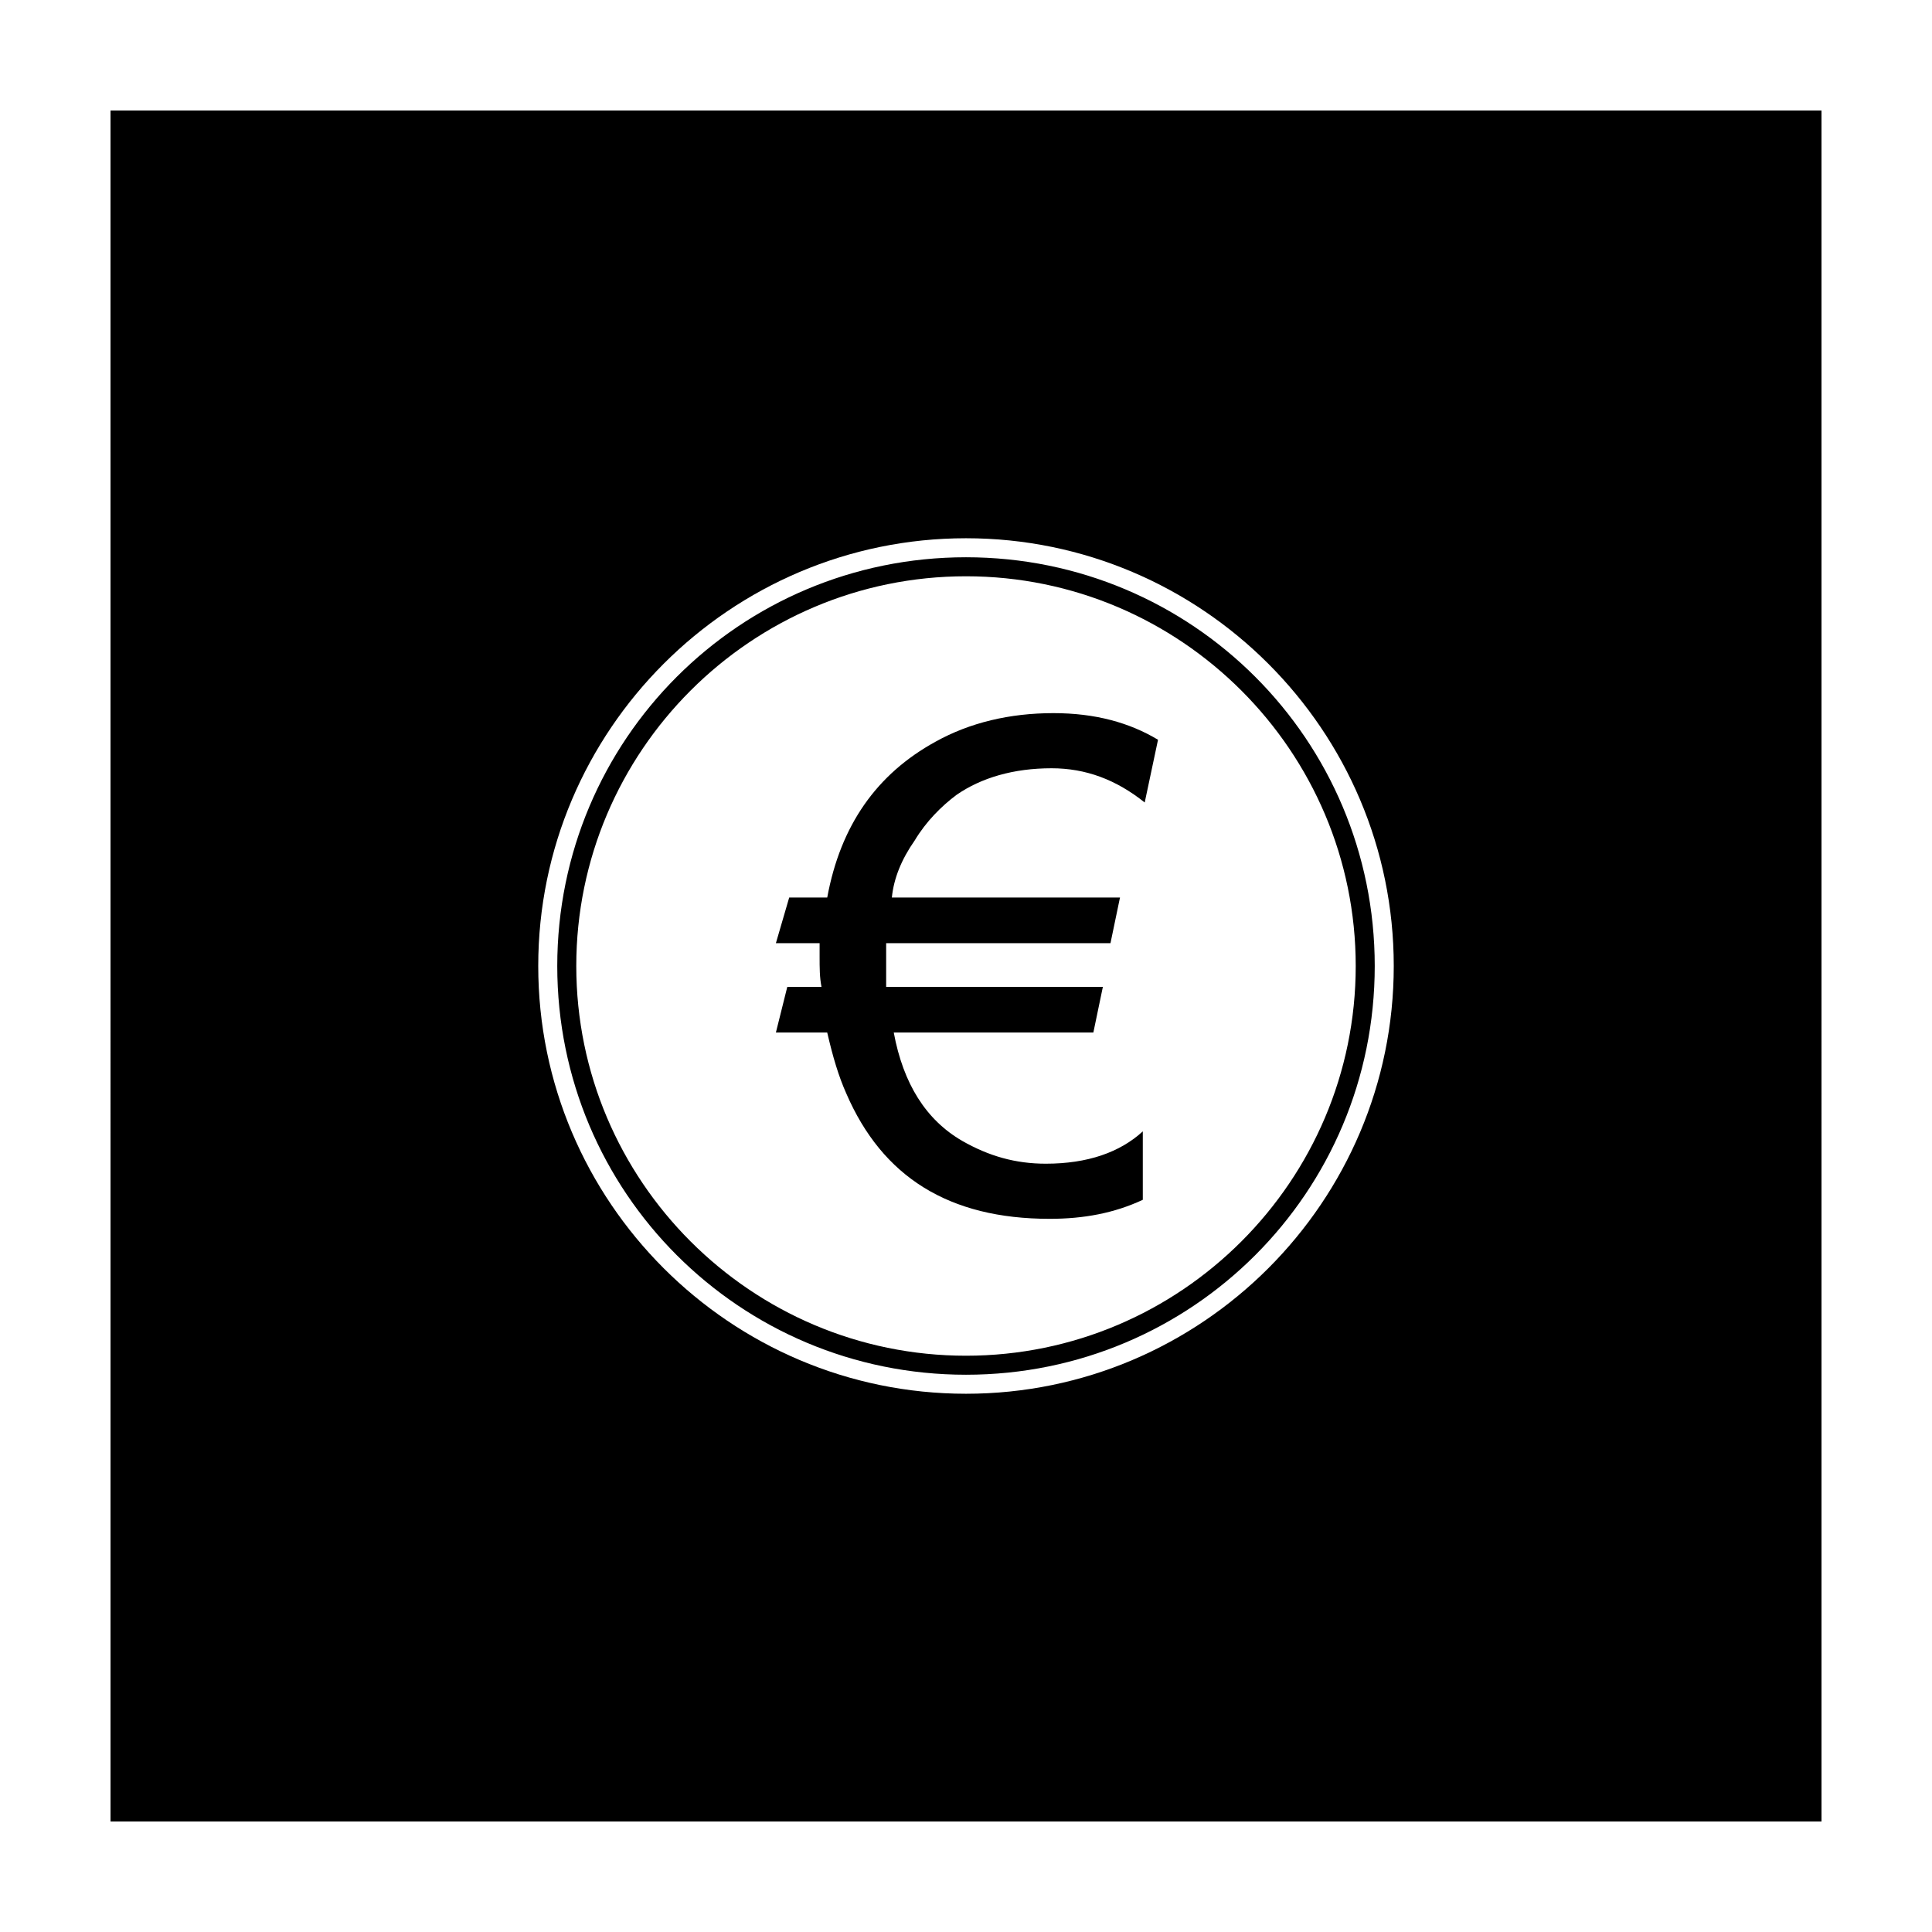 <?xml version="1.0" encoding="UTF-8"?>
<!-- Uploaded to: SVG Repo, www.svgrepo.com, Generator: SVG Repo Mixer Tools -->
<svg fill="#000000" width="800px" height="800px" version="1.1" viewBox="144 144 512 512" xmlns="http://www.w3.org/2000/svg">
 <g>
  <path d="m173.29 626.71h453.43l-0.004-453.43h-453.43zm226.71-340.07c62.473 0 113.36 50.883 113.36 113.36s-50.883 113.36-113.36 113.36-113.36-50.883-113.36-113.36c-0.004-62.469 50.883-113.36 113.36-113.36z"/>
  <path d="m400 508.32c59.953 0 108.32-48.367 108.32-108.32s-48.367-108.32-108.32-108.32-108.32 48.367-108.32 108.32c0 59.957 48.367 108.32 108.32 108.32zm0-211.6c56.93 0 103.28 46.352 103.28 103.28s-46.352 103.28-103.28 103.28c-56.934 0-103.28-46.352-103.28-103.28 0-56.934 46.348-103.28 103.28-103.28z"/>
  <path d="m349.62 417.63h13.602c1.512 6.551 3.023 11.586 5.039 16.121 9.574 22.168 27.207 33.25 53.906 33.25 9.07 0 17.129-1.512 24.688-5.039v-18.137c-6.047 5.543-14.609 8.566-25.695 8.566-8.062 0-15.113-2.016-22.168-6.047-9.574-5.543-15.617-15.113-18.137-28.719h52.898l2.519-12.09h-57.43v-8.062-3.527h59.449l2.519-12.09h-60.457c0.504-5.039 2.519-10.078 6.047-15.113 3.023-5.039 7.055-9.07 11.082-12.09 6.551-4.535 15.113-7.055 25.191-7.055 9.07 0 17.129 3.023 24.688 9.07l3.527-16.625c-7.559-4.535-16.625-7.055-27.711-7.055-11.586 0-22.168 2.519-31.234 7.559-15.617 8.566-25.191 22.168-28.719 41.312h-10.078l-3.527 12.09h11.586v3.527c0 3.023 0 5.543 0.504 8.062h-9.07z"/>
 </g>
</svg>